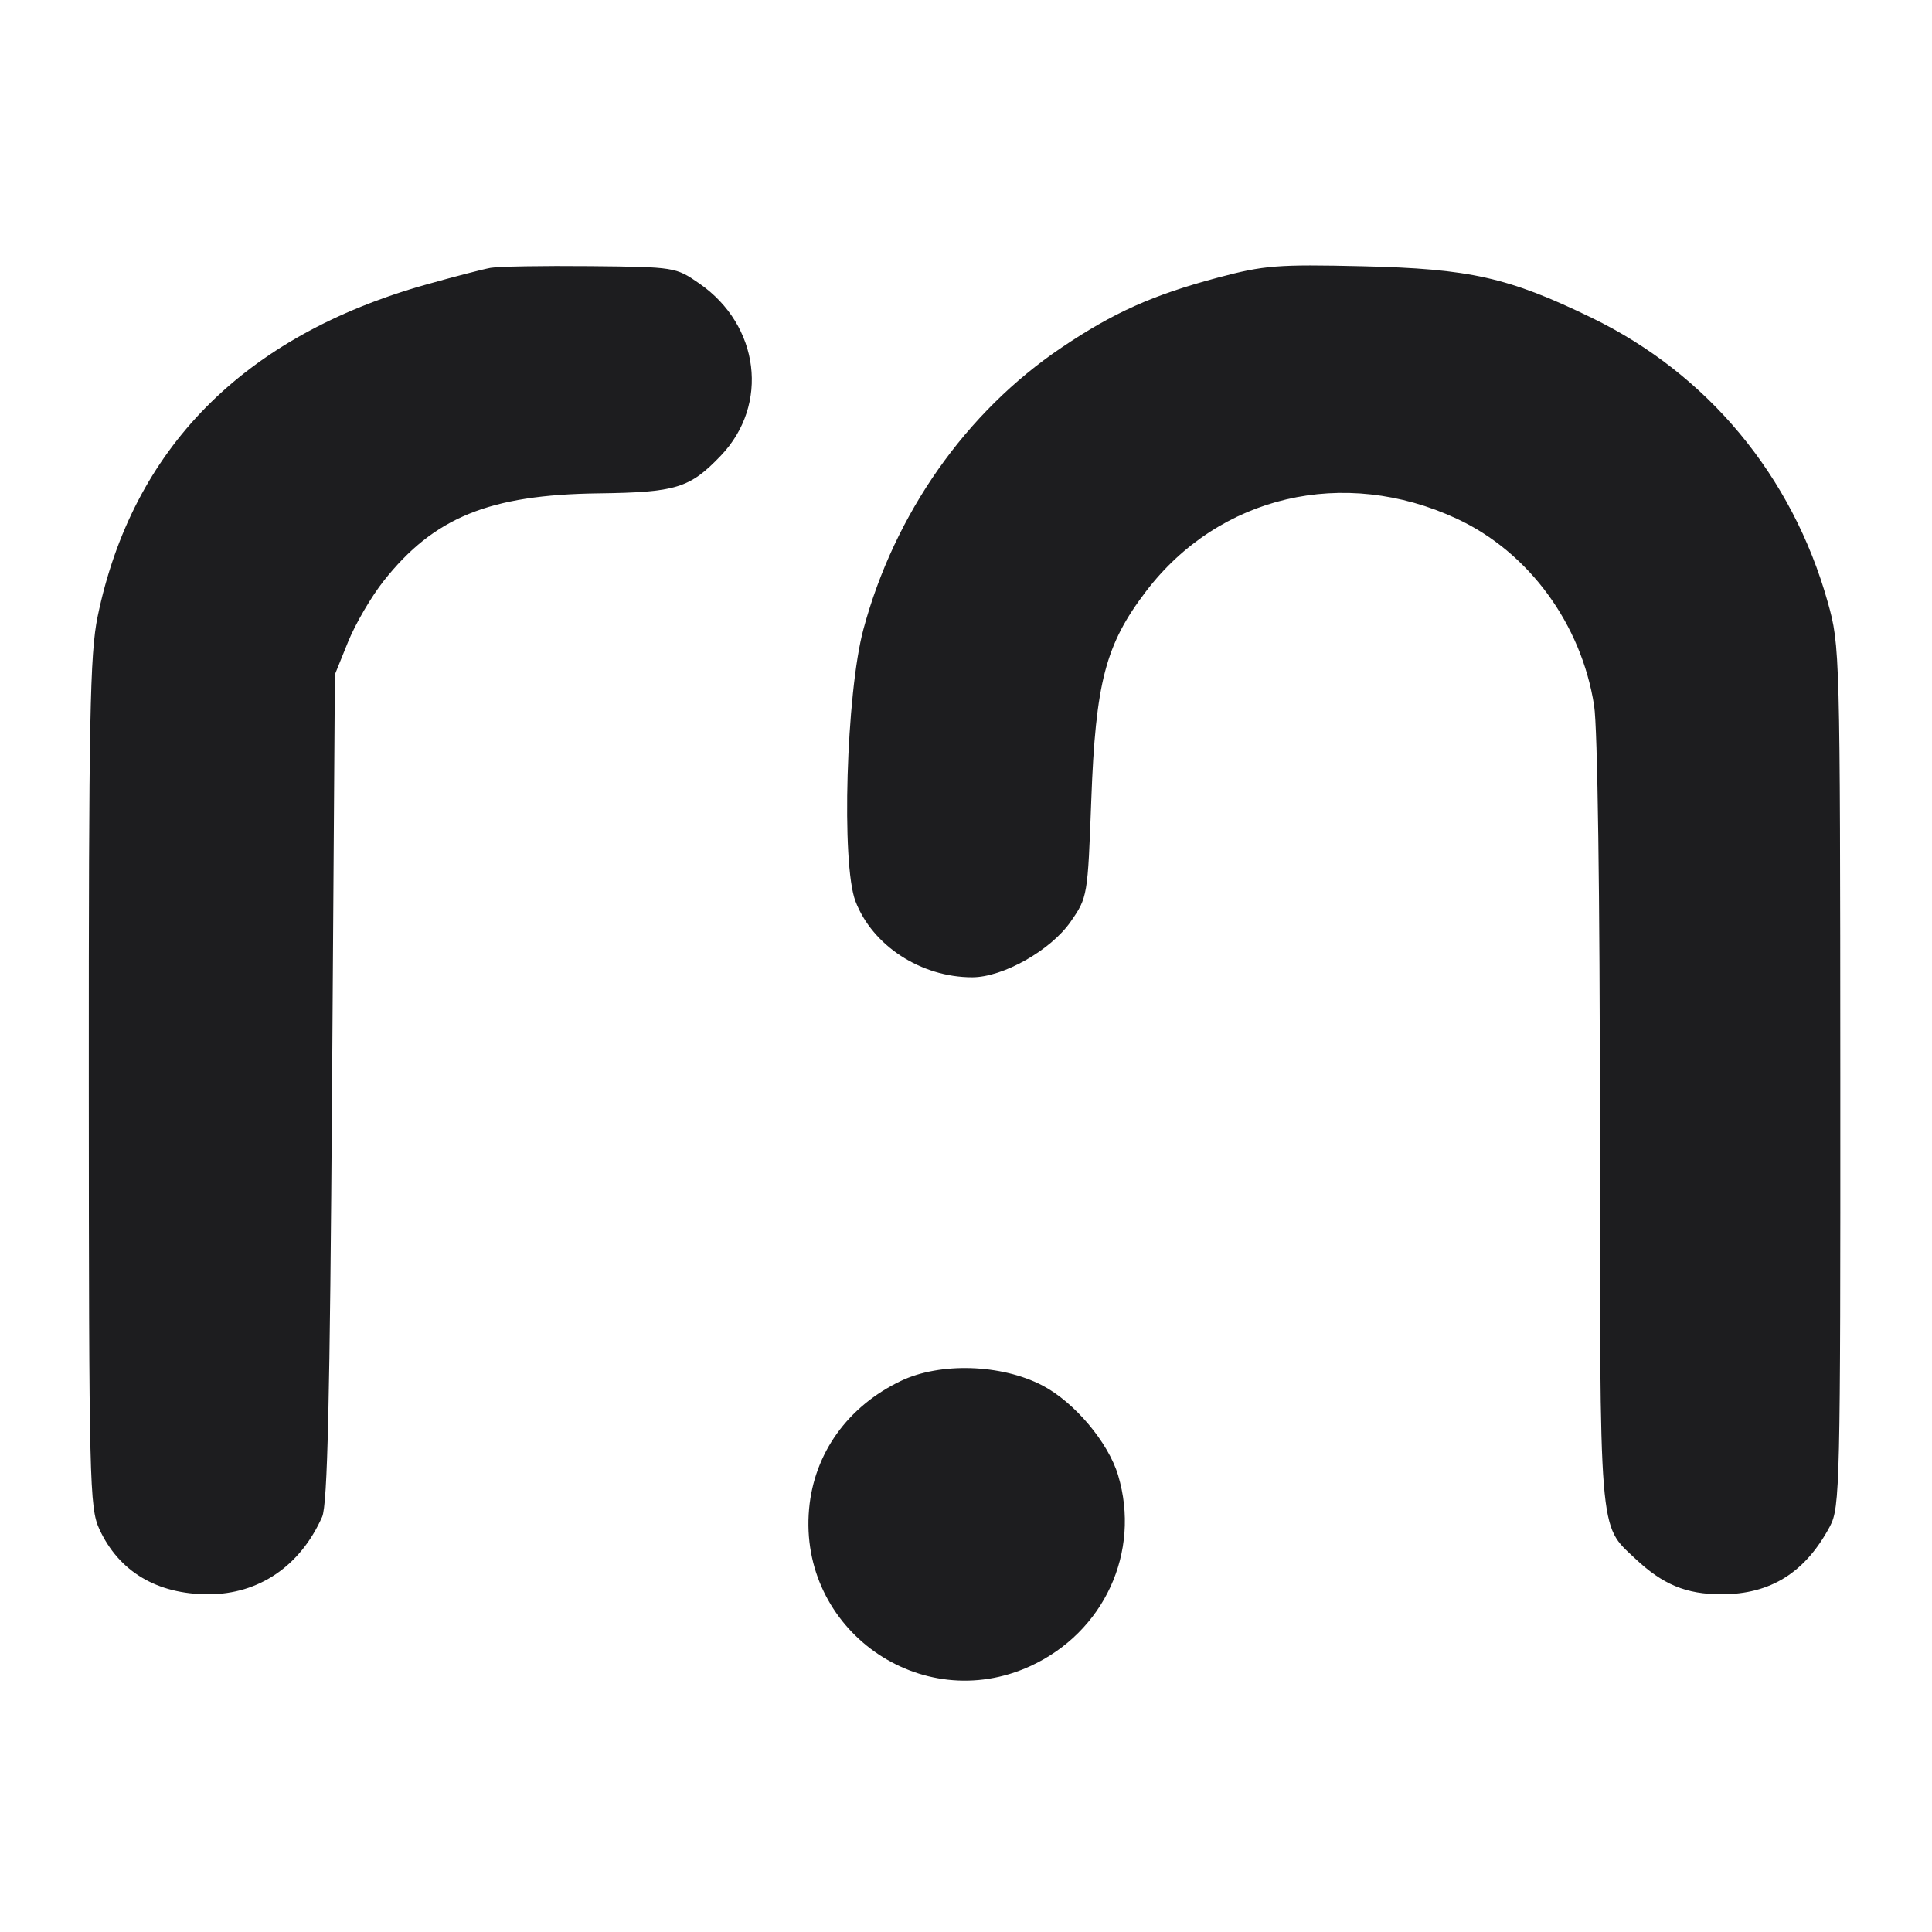 <svg width="32" height="32" viewBox="0 0 1024 1024" fill="none" xmlns="http://www.w3.org/2000/svg">
  <g transform="translate(512, 512) scale(3.0) translate(-512, -512)">
    <path d="M 428 388.656 C 426.625 388.903, 421.487 390.237, 416.583 391.619 C 384.367 400.697, 364.714 420.570, 358.579 450.271 C 357.221 456.844, 357.003 468.395, 357.022 532.708 C 357.043 603.284, 357.148 607.725, 358.890 611.500 C 362.346 618.987, 369.067 623, 378.152 623 C 387.069 623, 394.387 618.018, 398.249 609.318 C 399.197 607.181, 399.621 588.851, 400 533.500 L 400.500 460.500 402.823 454.748 C 404.100 451.584, 406.932 446.736, 409.115 443.973 C 417.990 432.746, 427.781 428.746, 447 428.497 C 460.803 428.319, 463.192 427.585, 468.689 421.835 C 477.291 412.837, 475.545 398.812, 464.903 391.430 C 460.718 388.527, 460.542 388.499, 445.590 388.353 C 437.290 388.271, 429.375 388.408, 428 388.656 M 556.500 390.381 C 545.005 393.441, 538.046 396.558, 528.839 402.771 C 511.997 414.136, 499.368 432.101, 493.879 452.500 C 490.835 463.817, 489.948 493.957, 492.466 500.550 C 495.463 508.398, 504.019 513.980, 513.071 513.994 C 518.525 514.003, 526.979 509.234, 530.494 504.165 C 533.471 499.871, 533.506 499.662, 534.134 482.665 C 534.901 461.881, 536.653 455.196, 543.788 445.828 C 556.718 428.851, 578.754 423.696, 598.723 432.977 C 611.405 438.872, 620.719 451.556, 622.971 466 C 623.581 469.909, 623.988 499.258, 623.992 539.628 C 624.001 613.410, 623.776 610.607, 630.172 616.638 C 635.110 621.294, 639.217 623, 645.490 623 C 654.151 623, 660.282 619.157, 664.633 611 C 666.409 607.670, 666.498 603.813, 666.468 531.500 C 666.436 456.410, 666.409 455.407, 664.247 447.704 C 657.991 425.419, 643.014 407.393, 622.500 397.458 C 607.776 390.326, 601.036 388.814, 582 388.370 C 567.039 388.021, 564.661 388.209, 556.500 390.381 M 500.500 585.306 C 491.102 589.799, 485.162 598.083, 484.278 607.928 C 482.368 629.204, 503.973 644.569, 523.336 635.704 C 536.399 629.723, 542.935 615.527, 538.870 601.962 C 537.132 596.158, 531.130 589.043, 525.500 586.111 C 518.252 582.336, 507.441 581.988, 500.500 585.306" fill="#1D1D1F" fill-rule="evenodd"/>
  </g>
</svg>
